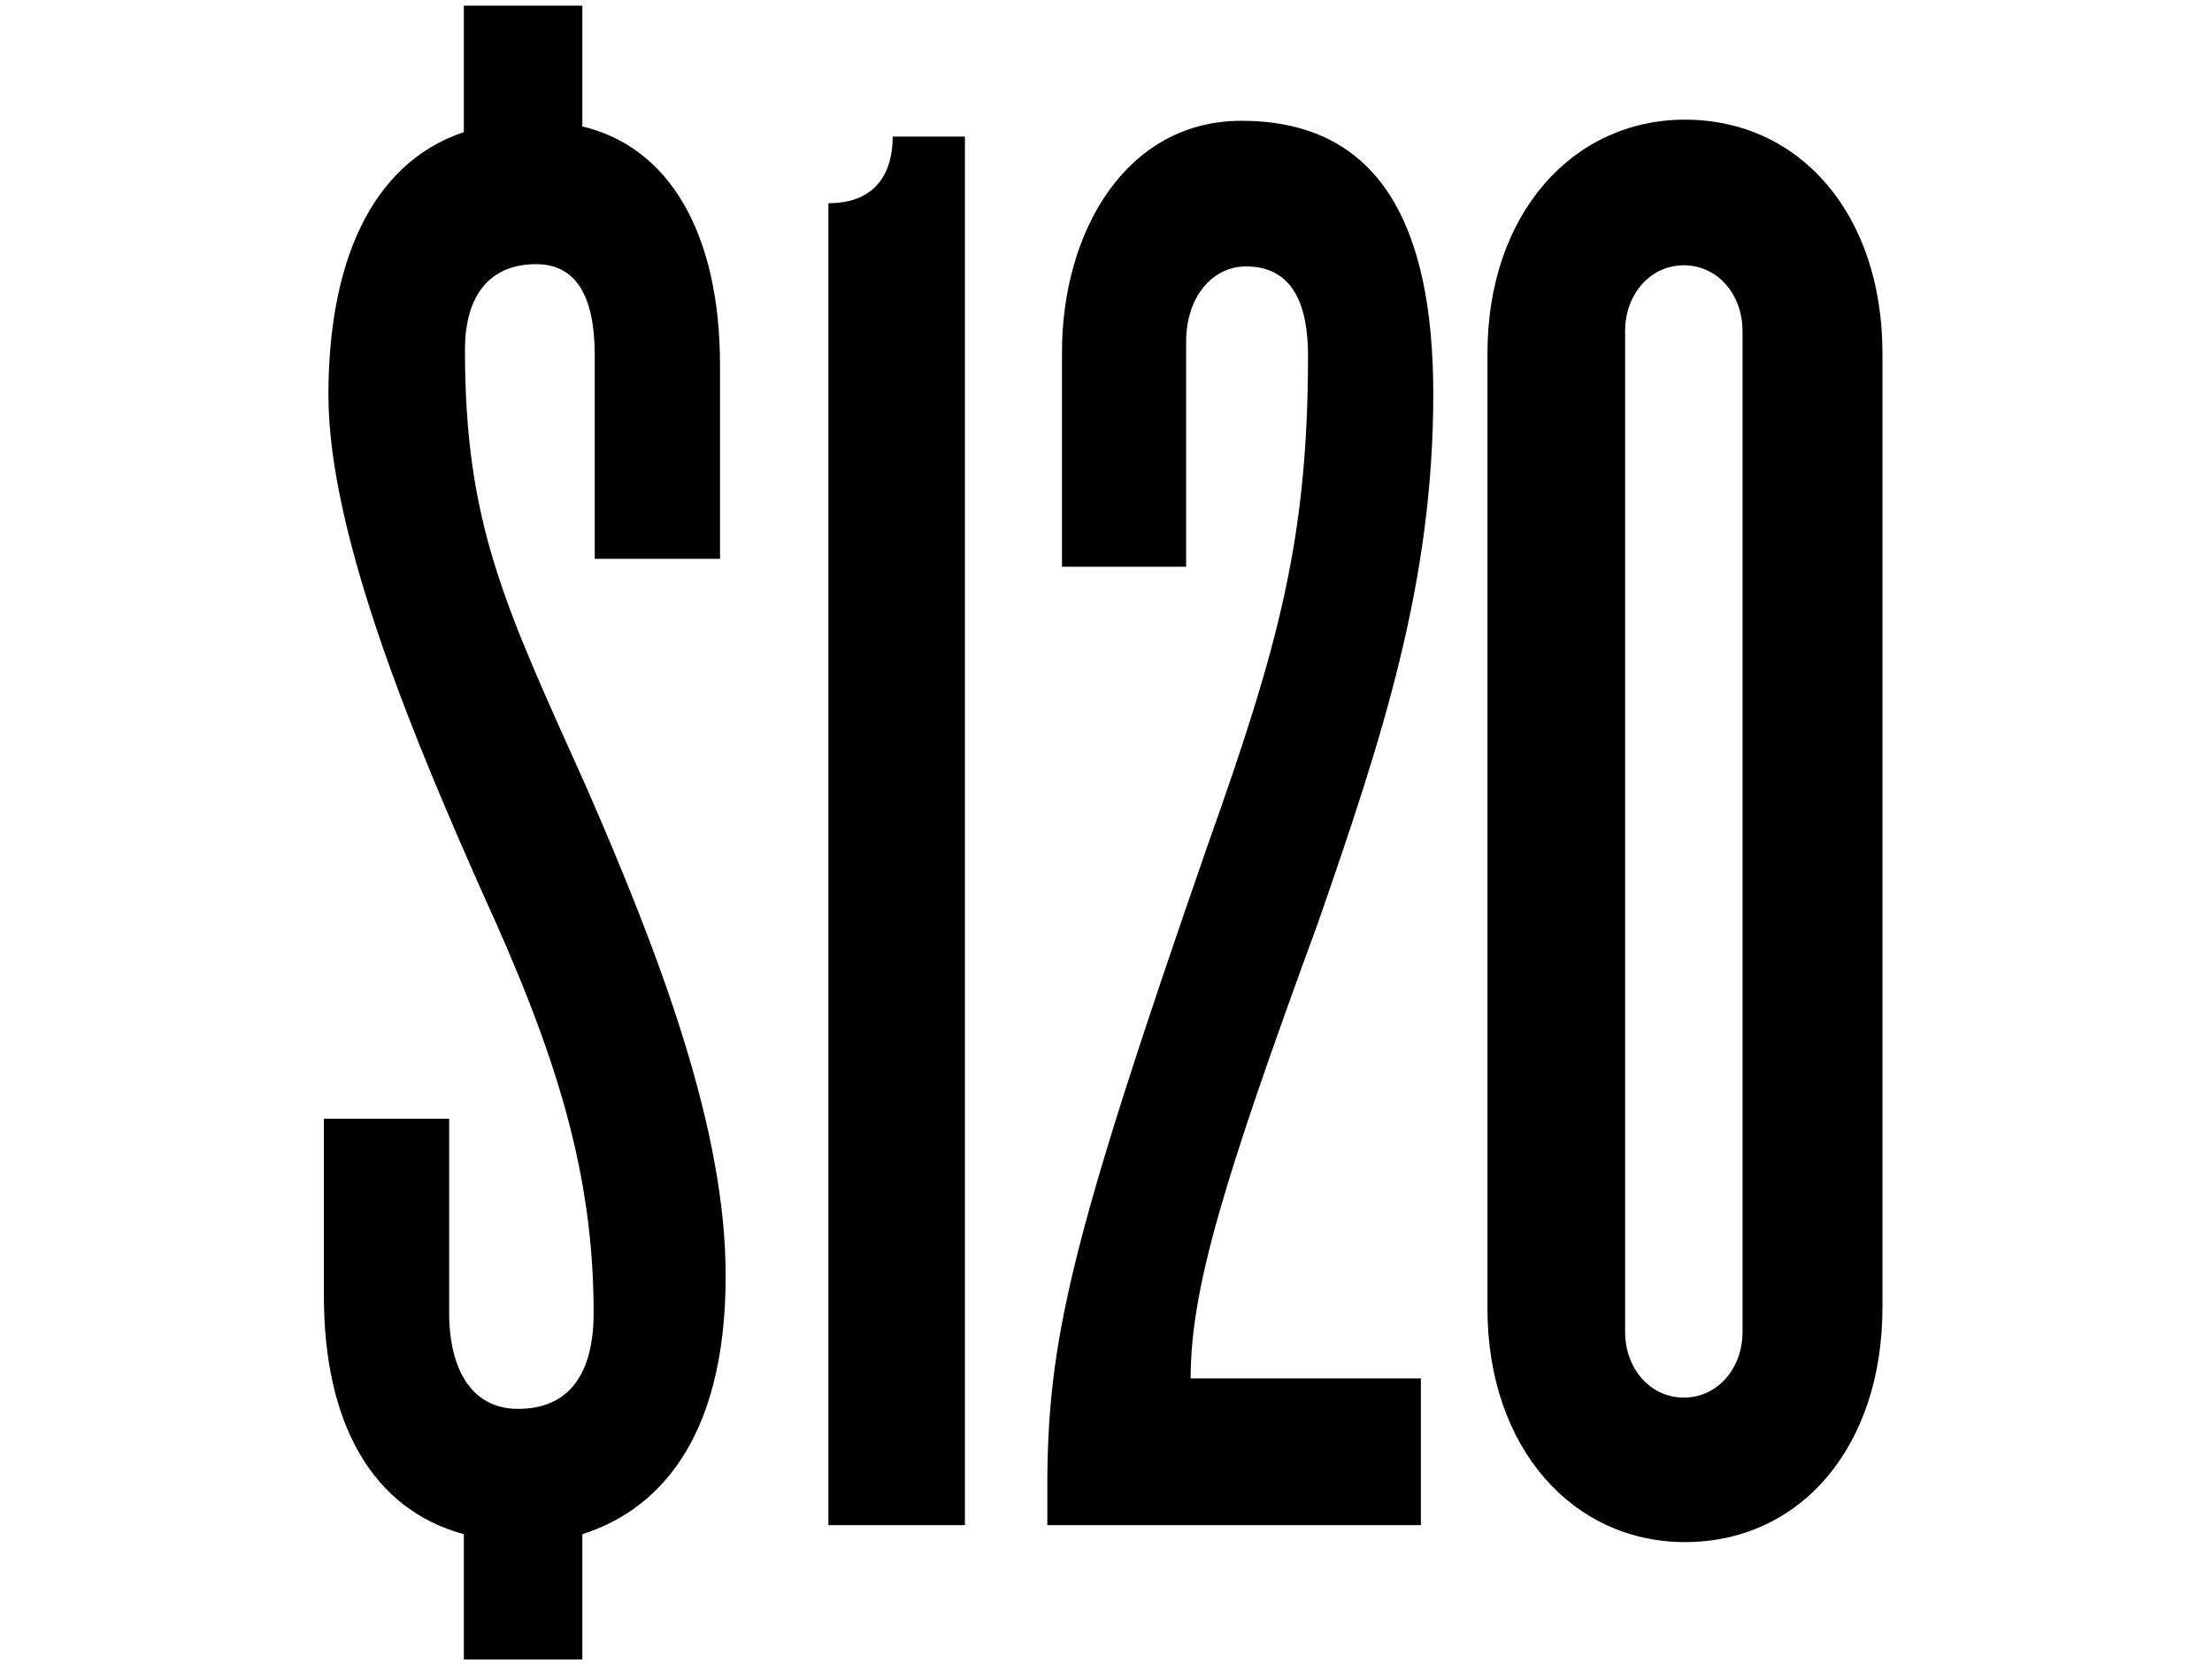 <?xml version="1.0" encoding="UTF-8"?>
<svg xmlns="http://www.w3.org/2000/svg" xmlns:xlink="http://www.w3.org/1999/xlink" version="1.1" id="Layer_1" x="0px" y="0px" viewBox="0 0 196 148" style="enable-background:new 0 0 196 148;" xml:space="preserve">
<path d="M41.1,0.5h10.5v10.7c7.6,1.8,12.2,9.3,12.2,21.2v17.1H52.7v-18c0-5.5-1.8-8.1-5.2-8.1c-3.8,0-6.3,2.4-6.3,7.6  c0,15.4,3.5,22.6,10.7,38.6c6.7,15.3,12.4,30.5,12.4,43.4c0,15-6.4,20.9-12.7,22.9V147H41.1v-11.1c-8.1-2.2-12.4-9.8-12.4-21.1V99.1  h11.1v17.2c0,5,2,8.5,6.1,8.5c4.6,0,6.7-3.2,6.7-8.5c0-12.4-3.3-22.9-9.8-37.1C37.3,66.8,29.1,47.8,29.1,35c0-11.6,3.7-20.5,12-23.3  L41.1,0.5z"></path>
<path d="M73.4,135.1V18c4.3,0,5.7-2.8,5.7-5.9h6.4v123H73.4z"></path>
<path d="M116.8,81.7c-8.4,22.9-11.3,32.5-11.3,40.4h20.4v13H92.8v-3.3c0-13,2-21.8,14.2-56.9c6.3-17.7,8.9-27.2,8.9-43.4  c0-5.5-2-7.9-5.5-7.9c-2.9,0-5.3,2.6-5.3,6.7v19.9H94.1v-19c0-10.7,5.7-20.5,15.9-20.5c12.2,0,17,9.2,17,24.2  C127,51.6,122.5,65.3,116.8,81.7z"></path>
<path d="M149.3,136.6c-9.9,0-17.5-8.3-17.5-20.7V31.3c0-12.4,7.6-20.7,17.5-20.7c10.2,0,17.5,8.4,17.5,20.7v84.5  C166.8,128.2,159.5,136.6,149.3,136.6z M154.4,29.3c0-3.2-2.2-5.8-5.2-5.8c-3,0-5.2,2.6-5.2,5.8V118c0,3.2,2.2,5.8,5.2,5.8  c3,0,5.2-2.6,5.2-5.8V29.3z"></path>
</svg>
